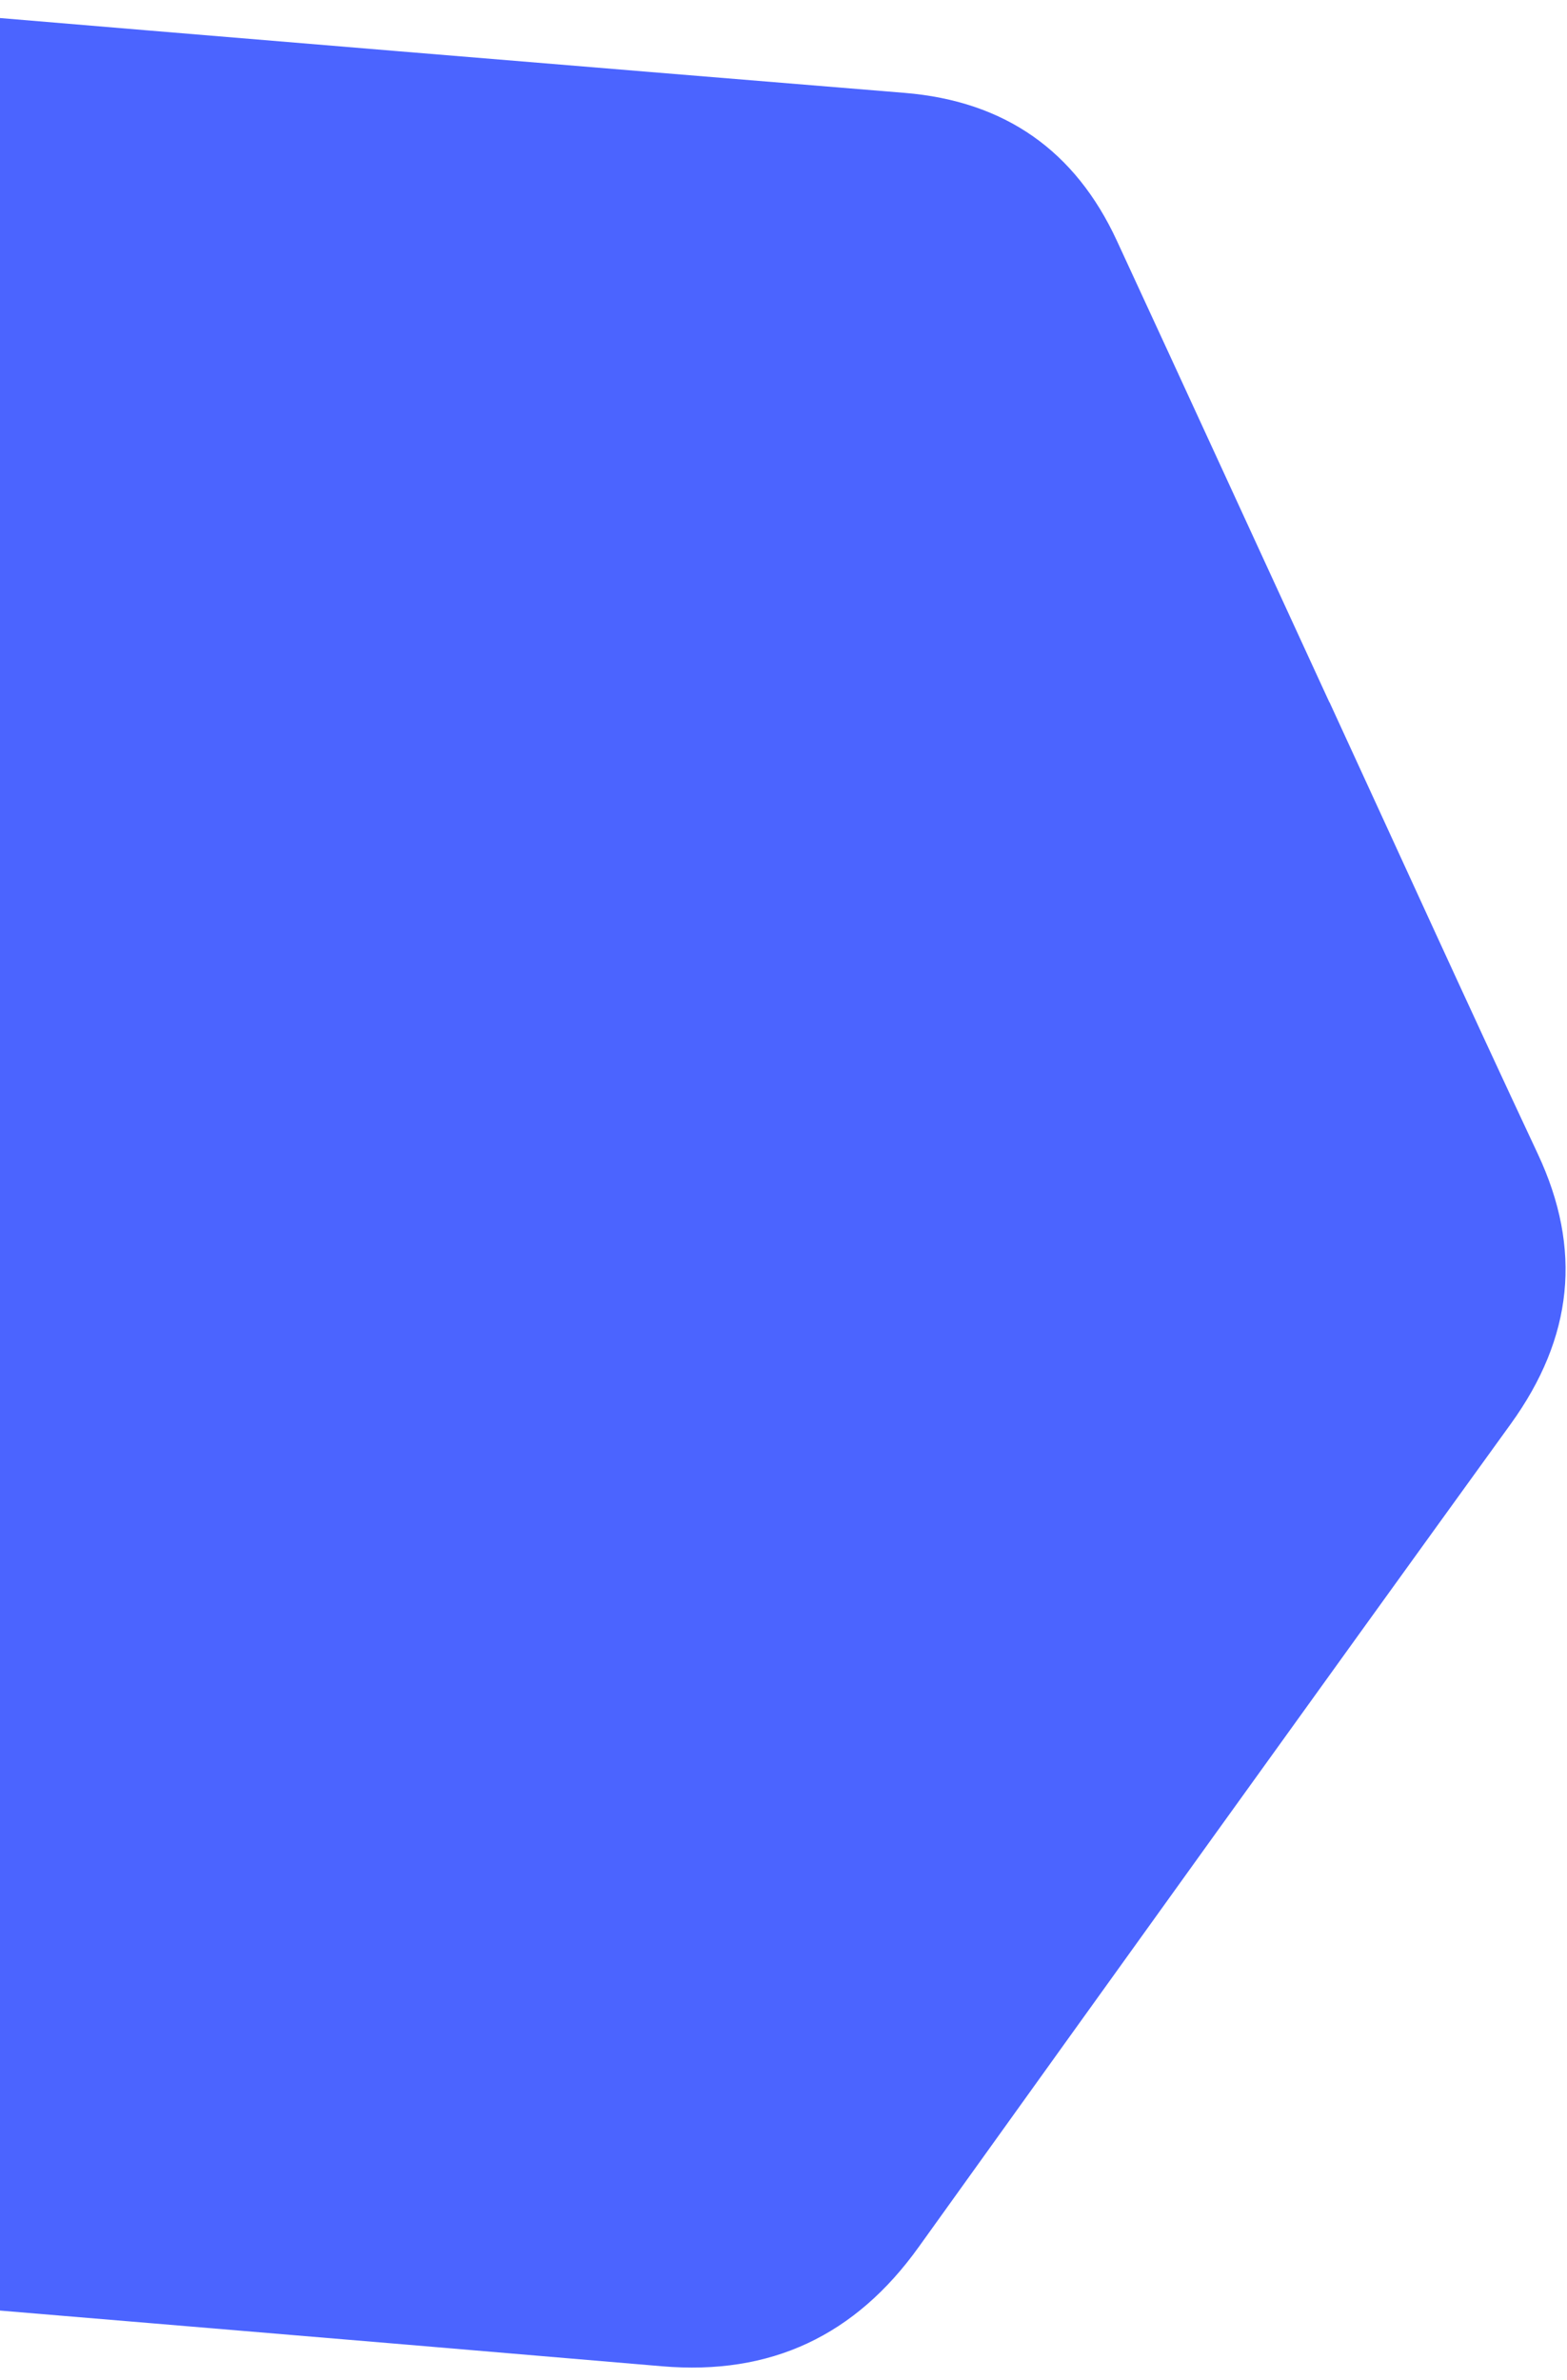 <svg width="83" height="126" viewBox="0 0 83 126" fill="none" xmlns="http://www.w3.org/2000/svg">
<path d="M70.421 37.175C74.094 45.146 77.725 53.137 81.452 61.083C83.816 66.124 83.33 70.805 80.015 75.39C69.534 89.882 59.095 104.412 48.667 118.946C45.304 123.644 40.835 125.761 35.055 125.266C16.962 123.722 -1.131 122.236 -19.218 120.705C-23.937 120.305 -27.583 118.111 -29.628 113.889C-32.93 107.046 -36.06 100.125 -39.246 93.229C-43.609 83.776 -47.913 74.288 -52.338 64.864C-54.807 59.613 -54.299 54.78 -50.822 50.022C-40.3 35.619 -29.838 21.195 -19.393 6.753C-16.003 2.059 -11.522 -0.014 -5.762 0.473C12.13 1.977 30.026 3.454 47.915 4.917C53.243 5.353 56.952 7.993 59.147 12.721C62.916 20.865 66.656 29.021 70.411 37.171" fill="#4B64FF"/>
</svg>
